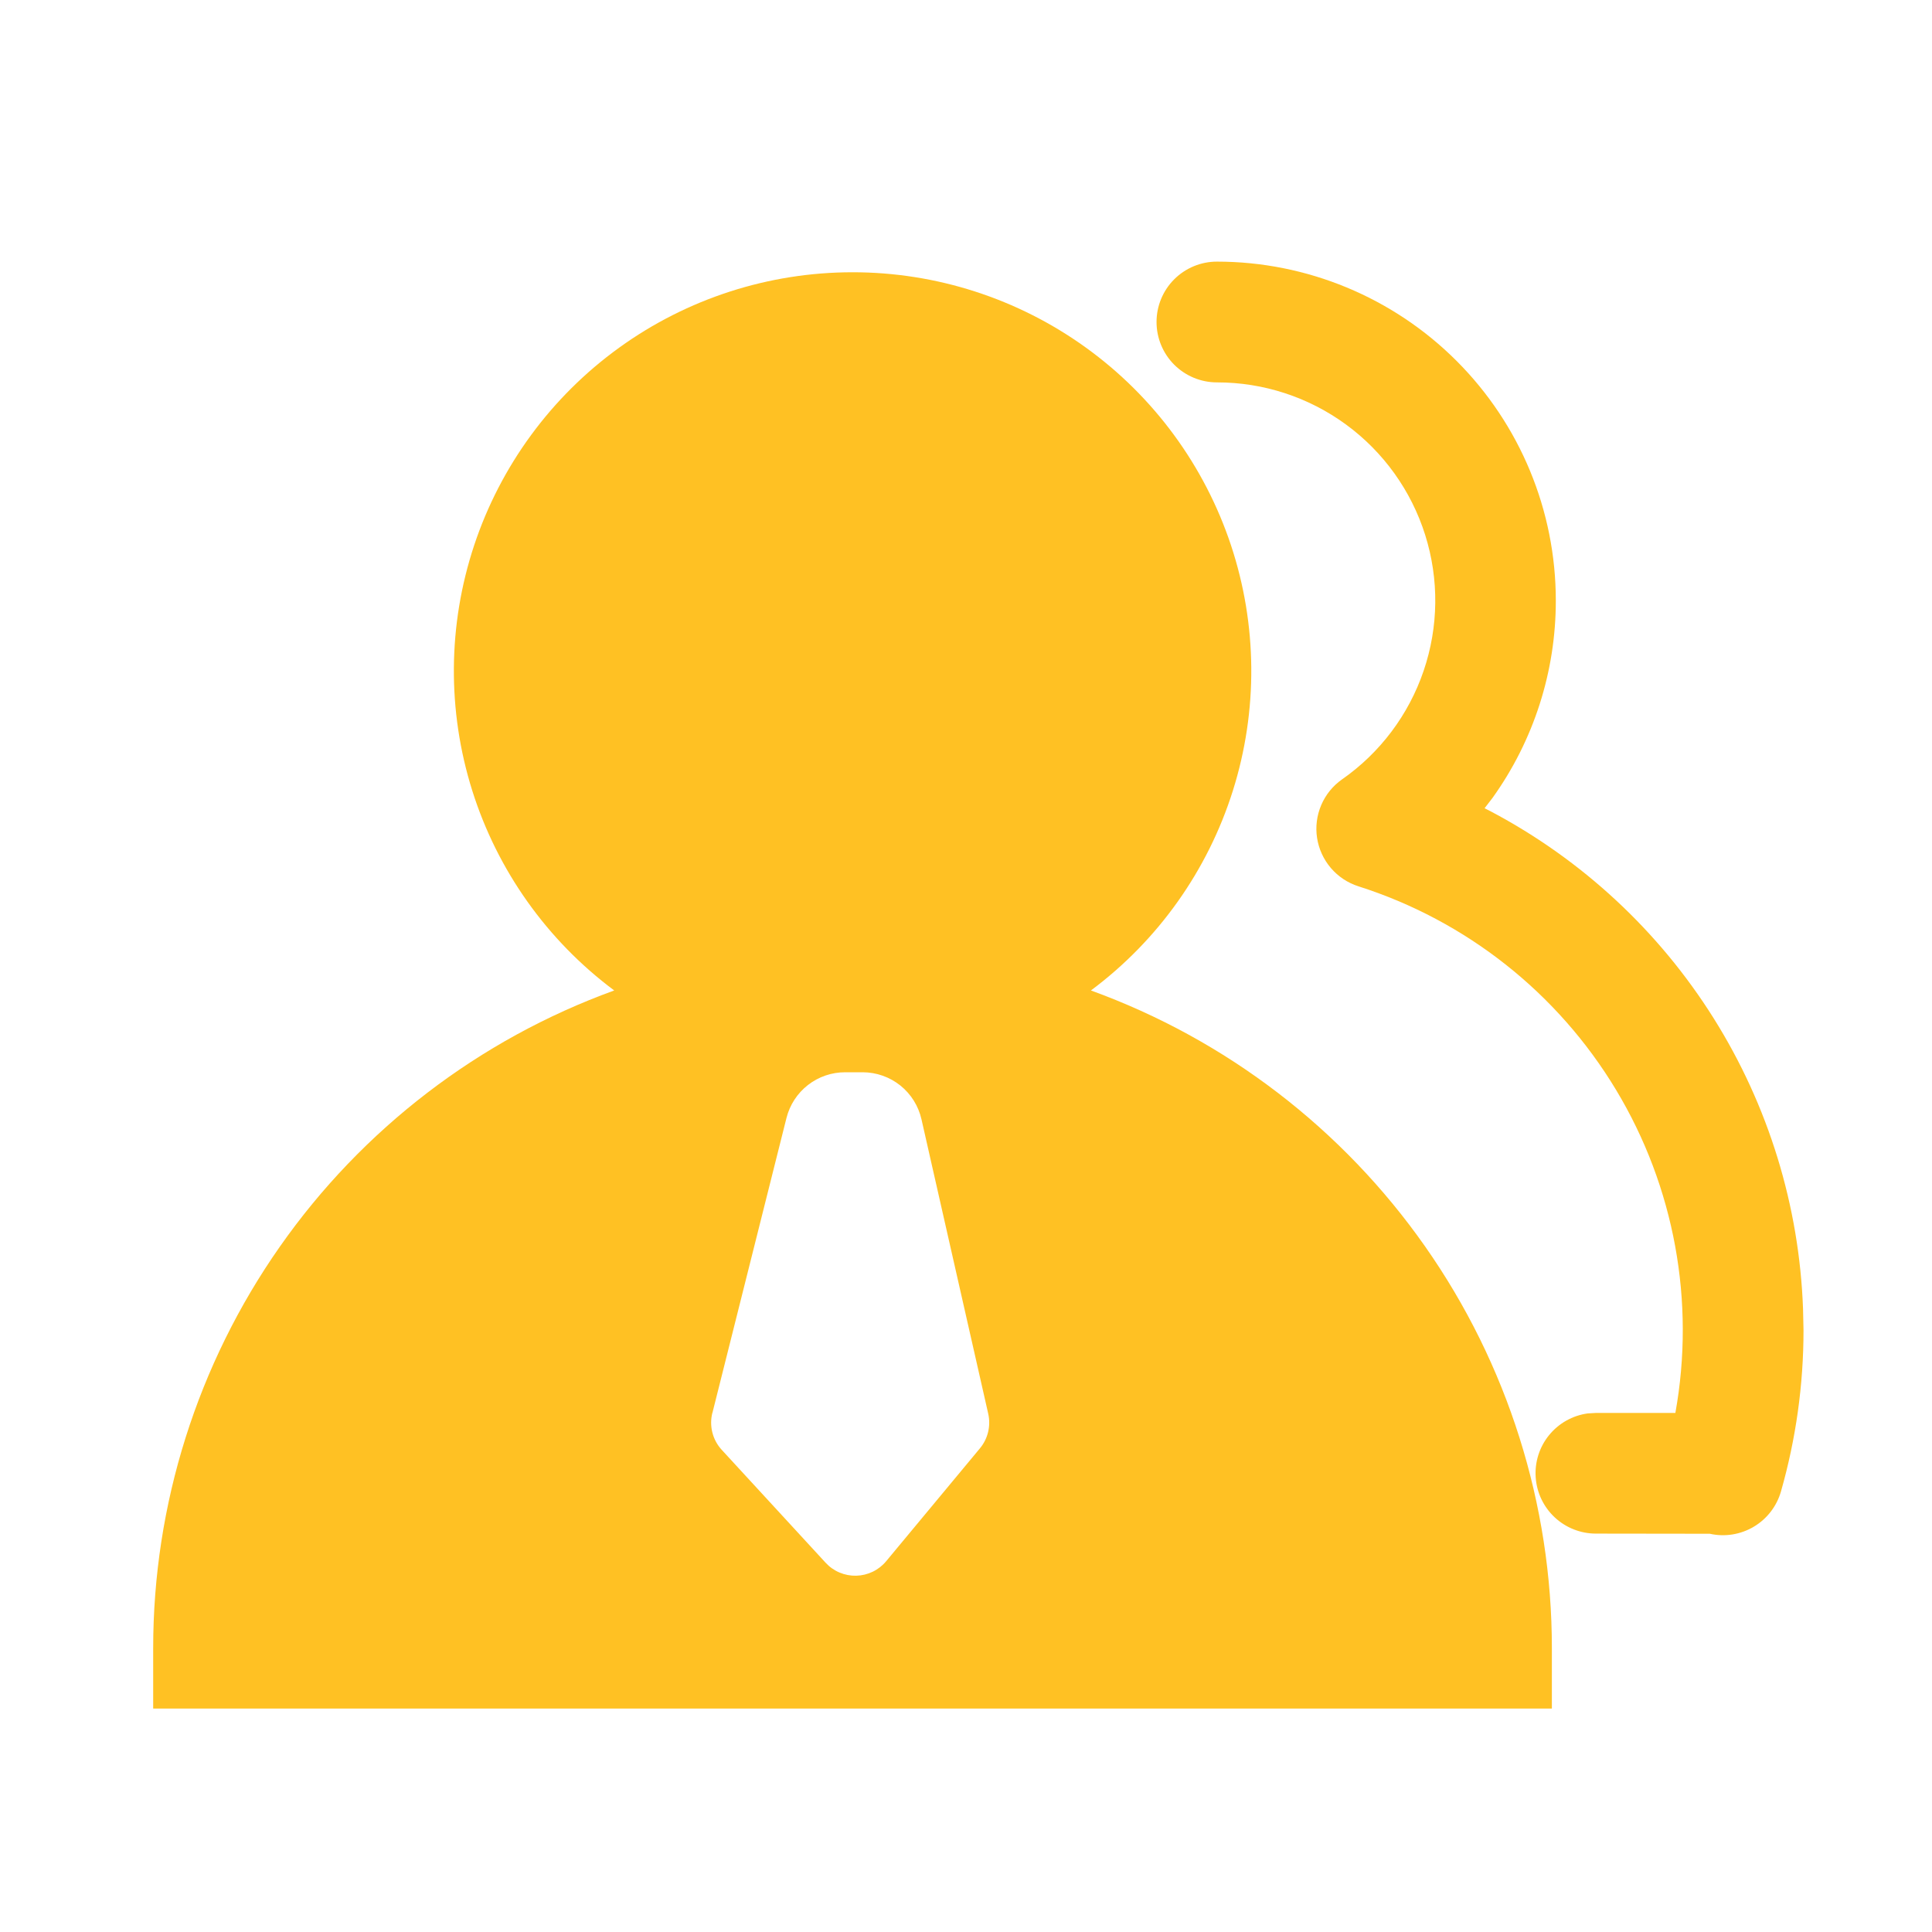 <svg xmlns="http://www.w3.org/2000/svg" width="77" height="77" viewBox="0 0 77 77" fill="none">
  <path d="M62.007 23.934C62.007 20.352 60.584 16.916 58.051 14.383C55.518 11.85 52.082 10.427 48.5 10.427C47.862 10.427 47.25 10.681 46.798 11.132C46.347 11.583 46.094 12.195 46.094 12.833C46.094 13.472 46.347 14.084 46.798 14.535C47.25 14.986 47.862 15.24 48.5 15.24C50.351 15.238 52.154 15.827 53.647 16.921C55.14 18.014 56.245 19.556 56.801 21.321C57.357 23.087 57.336 24.983 56.739 26.735C56.143 28.488 55.003 30.004 53.486 31.063C53.119 31.321 52.832 31.676 52.657 32.088C52.481 32.501 52.424 32.953 52.492 33.396C52.56 33.839 52.751 34.254 53.042 34.595C53.333 34.935 53.713 35.188 54.14 35.324C58.435 36.692 62.085 39.577 64.409 43.439C66.734 47.301 67.573 51.877 66.772 56.313H63.602L63.278 56.332C62.674 56.415 62.124 56.724 61.739 57.197C61.354 57.67 61.163 58.272 61.205 58.88C61.246 59.488 61.517 60.058 61.963 60.474C62.408 60.89 62.995 61.122 63.605 61.122L68.145 61.128C68.743 61.262 69.371 61.161 69.898 60.847C70.425 60.534 70.812 60.031 70.981 59.441C71.577 57.351 71.88 55.188 71.879 53.014L71.86 52.164C71.711 48.059 70.483 44.066 68.3 40.586C66.117 37.107 63.056 34.264 59.424 32.343L59.168 32.212L59.482 31.804C61.127 29.511 62.01 26.759 62.007 23.937V23.934Z" fill="#FFC123"/>
  <path d="M33.976 10.851C30.638 10.851 27.384 11.902 24.677 13.856C21.971 15.81 19.948 18.567 18.897 21.735C17.846 24.904 17.819 28.323 18.821 31.508C19.823 34.692 21.803 37.48 24.48 39.475C19.096 41.428 14.443 44.992 11.156 49.682C7.868 54.371 6.105 59.96 6.105 65.687V68.094H61.85V65.687C61.851 59.961 60.088 54.372 56.801 49.682C53.514 44.993 48.863 41.429 43.479 39.475C46.156 37.48 48.136 34.692 49.138 31.507C50.14 28.322 50.113 24.903 49.062 21.734C48.01 18.565 45.987 15.808 43.28 13.855C40.572 11.901 37.318 10.85 33.98 10.851H33.976ZM28.394 56.309L31.345 44.557C31.476 44.035 31.778 43.572 32.202 43.242C32.627 42.912 33.15 42.733 33.688 42.735H34.387C34.932 42.737 35.46 42.924 35.885 43.264C36.309 43.605 36.606 44.081 36.726 44.612L39.386 56.345C39.44 56.585 39.438 56.834 39.381 57.073C39.324 57.312 39.212 57.535 39.055 57.724L35.321 62.219C35.175 62.396 34.993 62.539 34.787 62.639C34.581 62.739 34.356 62.794 34.127 62.8C33.898 62.806 33.671 62.763 33.46 62.674C33.249 62.585 33.06 62.452 32.905 62.283L28.766 57.785C28.586 57.59 28.457 57.352 28.392 57.095C28.326 56.837 28.326 56.567 28.391 56.309H28.394Z" fill="#FFC123"/>
</svg>